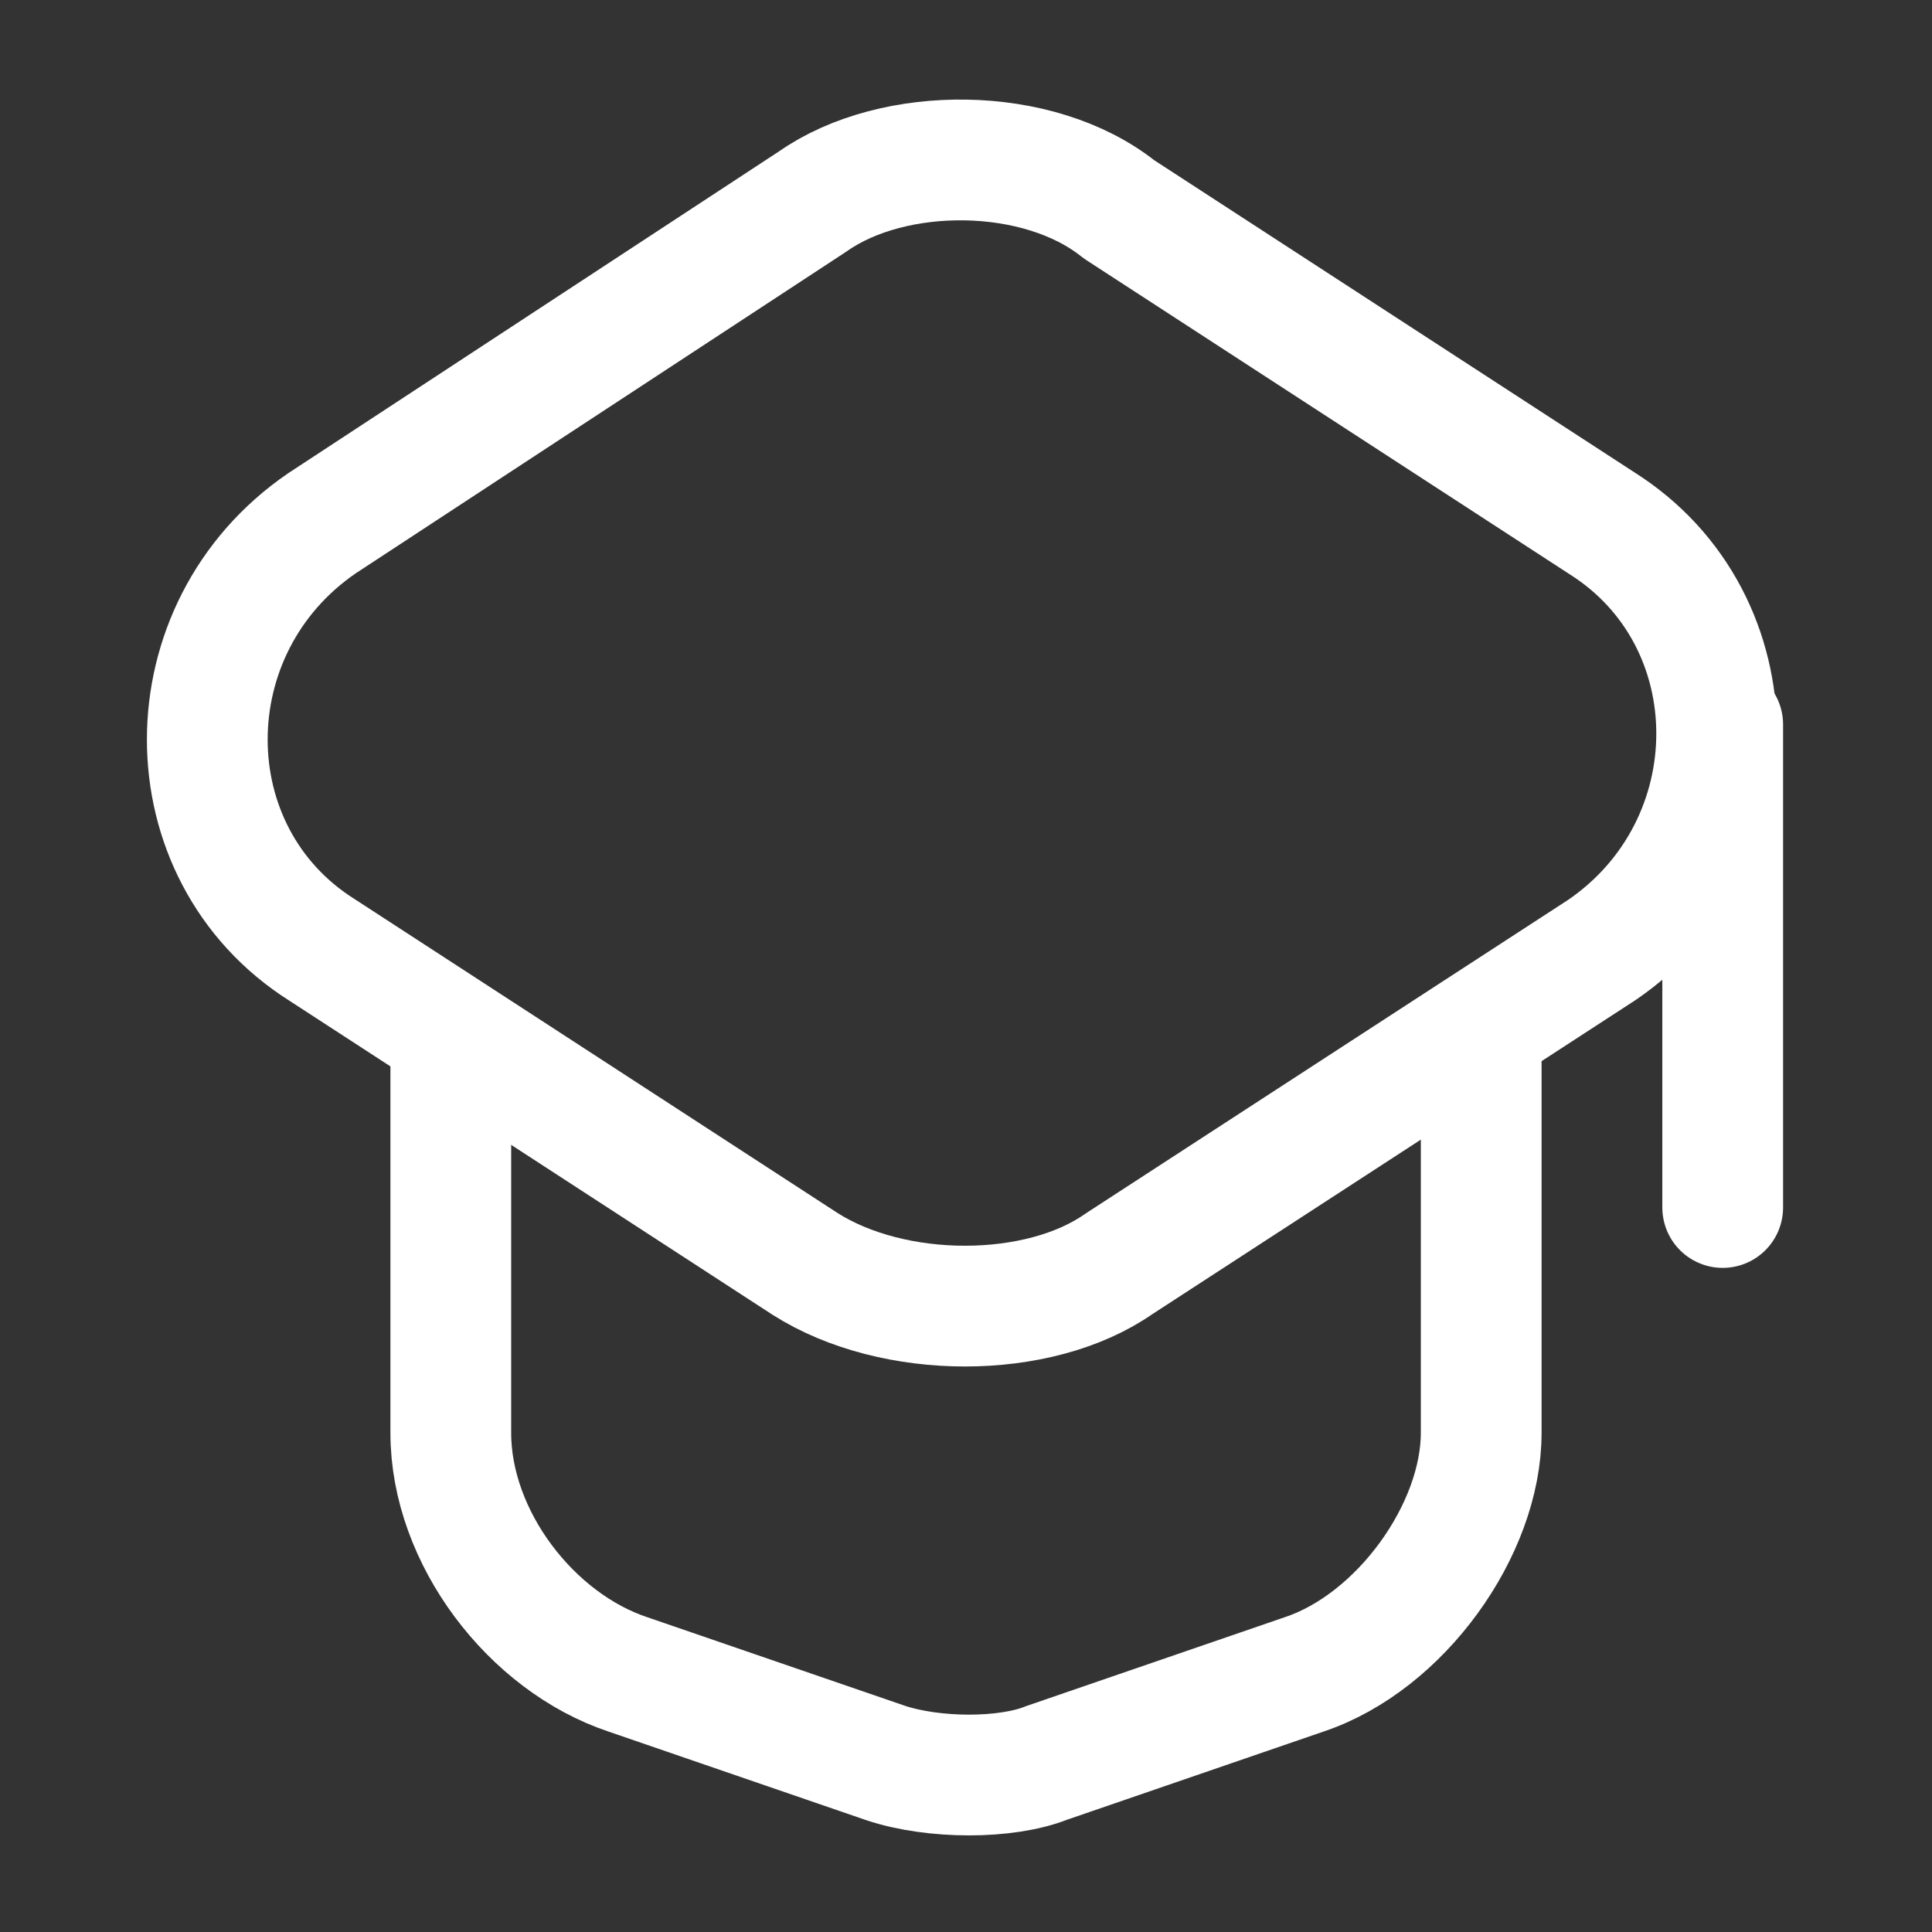 <?xml version="1.0" encoding="utf-8"?>
<!-- Generator: Adobe Illustrator 23.0.0, SVG Export Plug-In . SVG Version: 6.00 Build 0)  -->
<svg version="1.1" id="Layer_1" xmlns="http://www.w3.org/2000/svg" xmlns:xlink="http://www.w3.org/1999/xlink" x="0px" y="0px"
	 viewBox="0 0 24 24" style="enable-background:new 0 0 24 24;" xml:space="preserve">
<rect x="0" y="0" width="24" height="24" fill="#333333" stroke="none"/>
<style type="text/css">
	.st0{fill:none;stroke:#FFFFFF;stroke-width:1.5;stroke-linecap:round;stroke-linejoin:round;}
</style>
<path class="st0" d="M10.1,2.5L4,6.5c-1.9,1.3-1.9,4.1,0,5.3l6,3.9c1.1,0.7,2.9,0.7,3.9,0l6-3.9c1.9-1.3,1.9-4.1,0-5.3l-6-3.9
	C12.9,1.8,11.1,1.8,10.1,2.5z"/>
<path class="st0" d="M5.6,13.1l0,4.7c0,1.3,1,2.6,2.2,3l3.2,1.1c0.6,0.2,1.5,0.2,2,0l3.2-1.1c1.2-0.4,2.2-1.8,2.2-3v-4.6"/>
<path class="st0" d="M21.4,15V9"/>
</svg>
